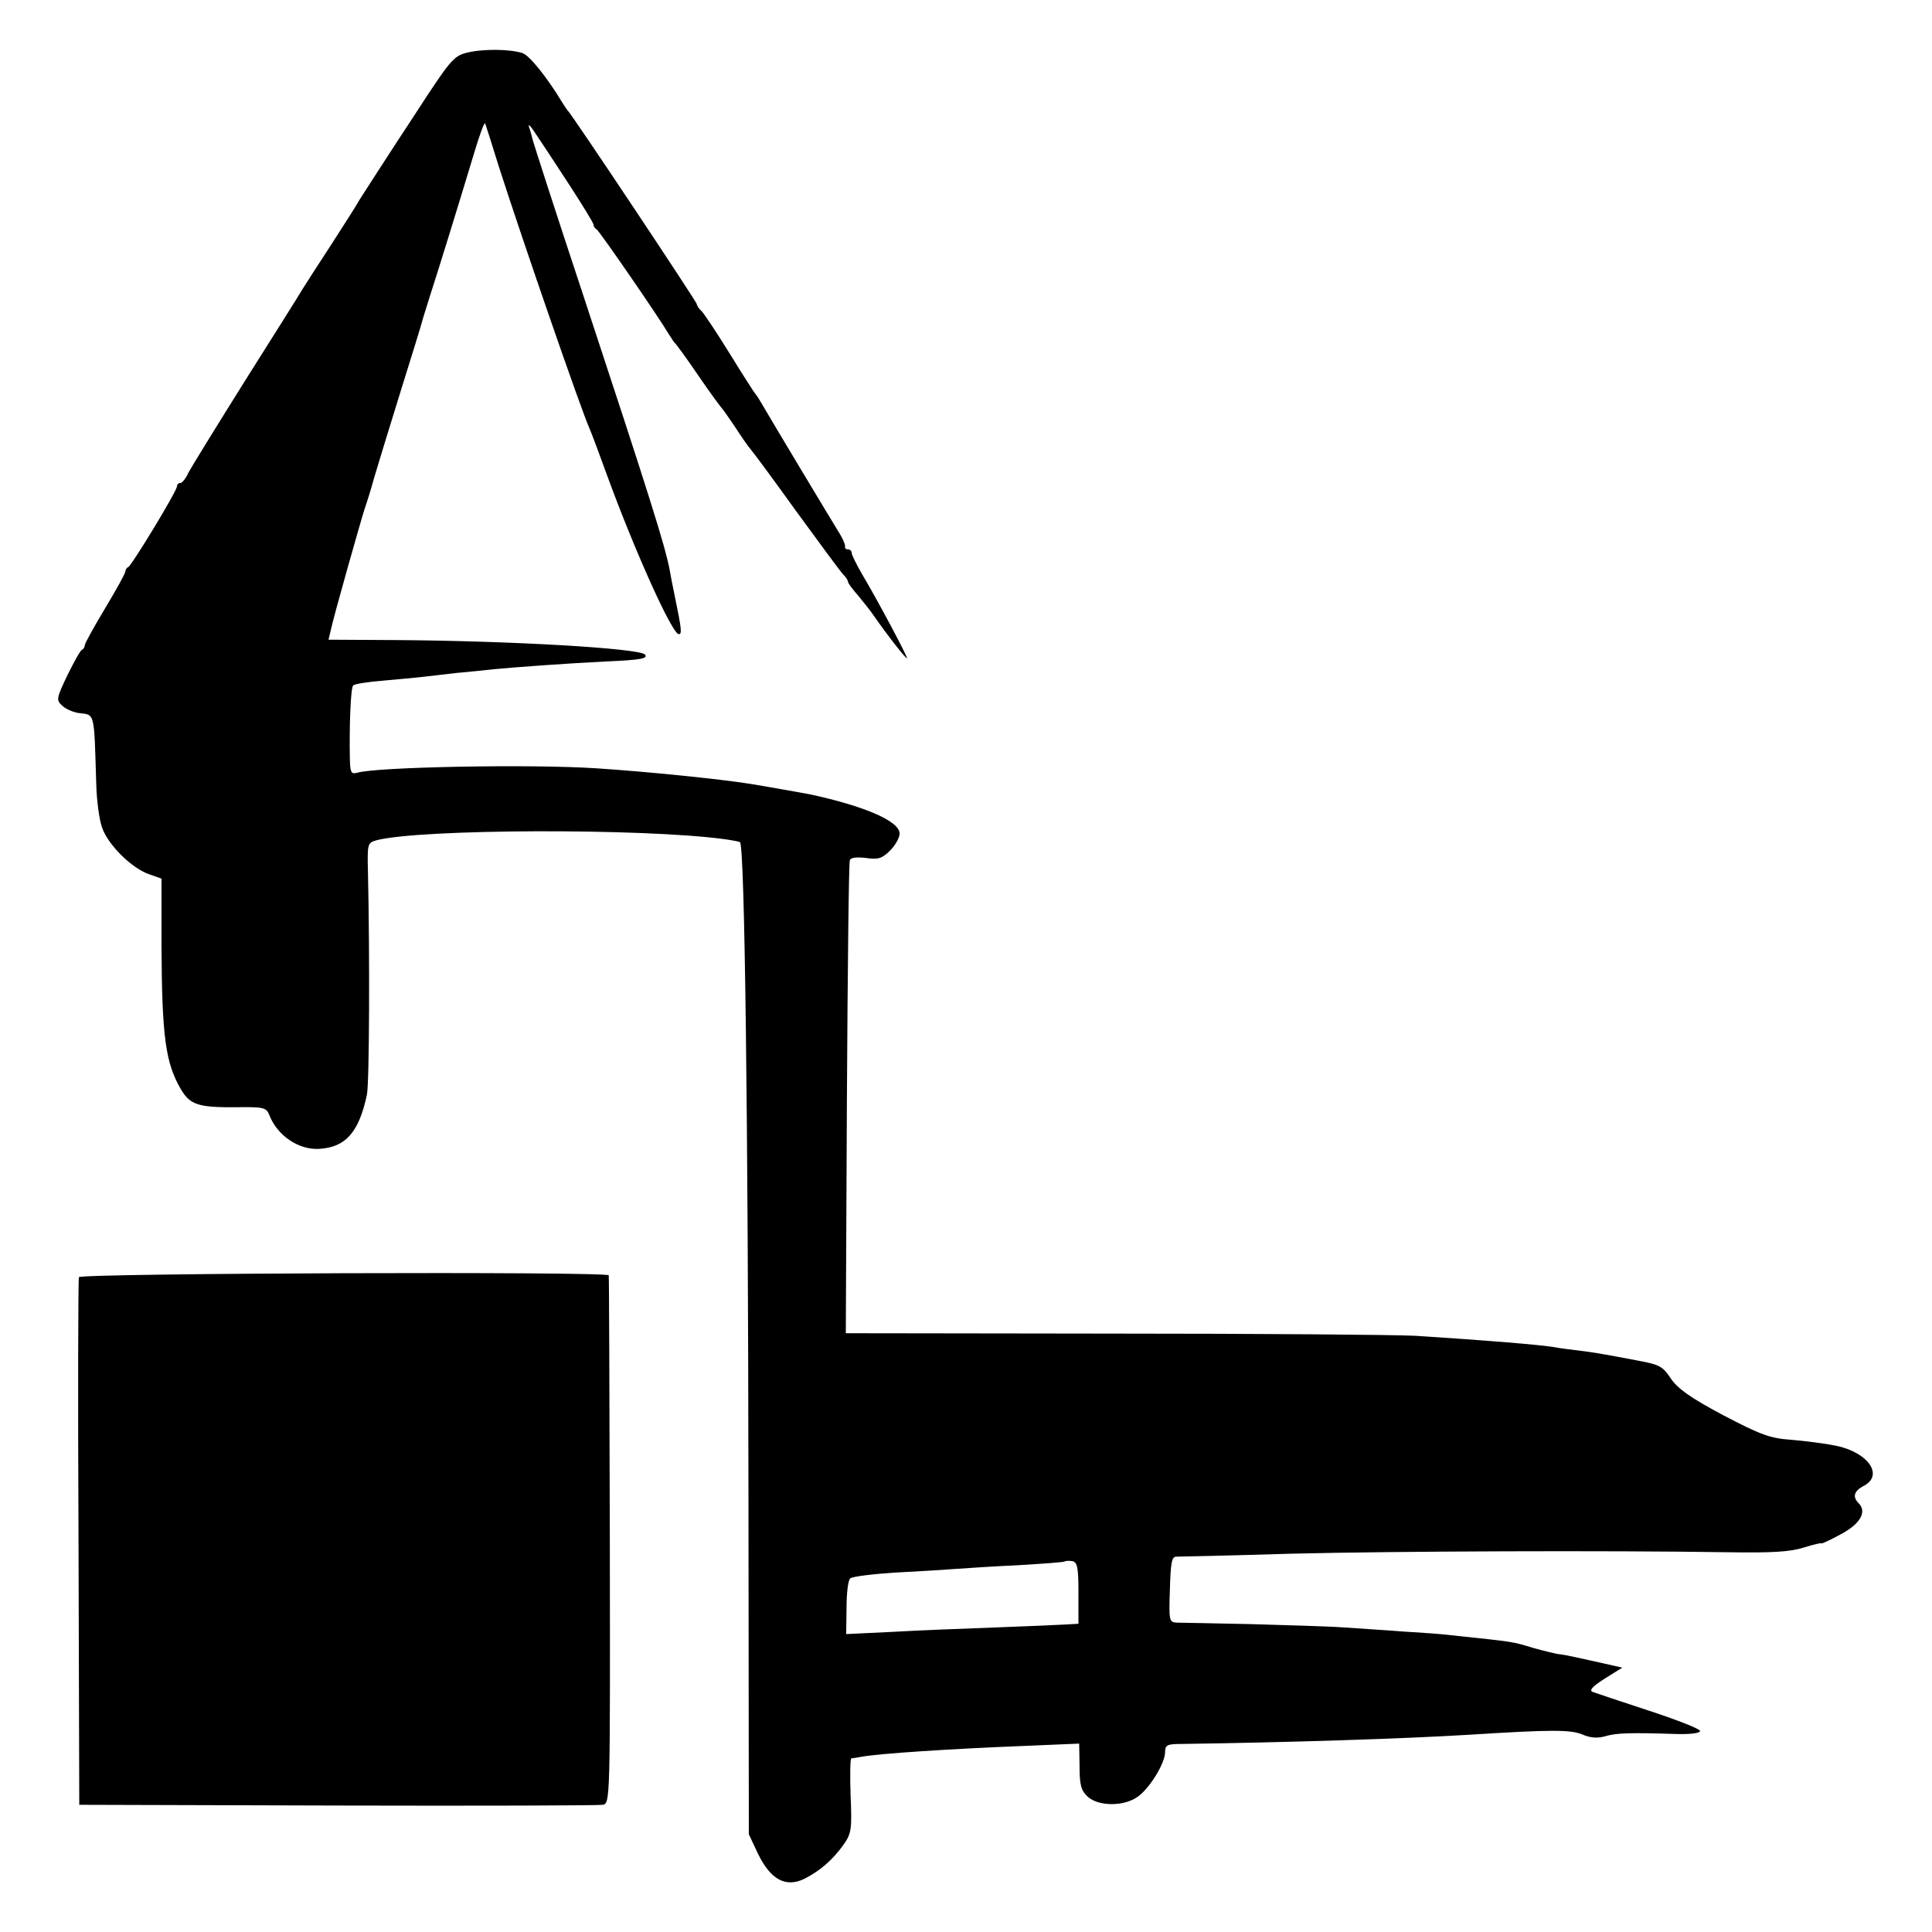 <?xml version="1.0" standalone="no"?>
<!DOCTYPE svg PUBLIC "-//W3C//DTD SVG 20010904//EN"
 "http://www.w3.org/TR/2001/REC-SVG-20010904/DTD/svg10.dtd">
<svg version="1.0" xmlns="http://www.w3.org/2000/svg"
 width="524pt" height="524pt" viewBox="0 0 524 524"
 preserveAspectRatio="xMidYMid meet">
<g transform="translate(0,524) scale(0.1,-0.1)"
fill="#000000" stroke="none">
<path d="M1266 5097 c-36 -9 -45 -20 -143 -171 -58 -88 -112 -172 -121 -186
-9 -14 -21 -33 -27 -42 -5 -10 -39 -63 -75 -119 -36 -55 -72 -111 -80 -124 -8
-14 -78 -125 -155 -247 -77 -123 -146 -235 -154 -250 -7 -16 -17 -28 -22 -28
-5 0 -9 -4 -9 -9 0 -13 -123 -215 -132 -219 -5 -2 -8 -8 -8 -12 0 -5 -25 -50
-55 -100 -30 -50 -55 -95 -55 -100 0 -4 -3 -10 -7 -12 -5 -1 -22 -33 -40 -69
-31 -65 -31 -68 -13 -84 10 -9 30 -17 44 -19 44 -5 41 5 47 -191 1 -44 8 -98
16 -120 16 -46 79 -109 127 -126 l34 -12 0 -176 c1 -255 11 -324 53 -396 25
-42 48 -49 152 -48 71 1 79 -1 87 -20 21 -56 79 -96 135 -93 72 4 108 44 130
146 7 30 8 385 3 604 -2 78 -1 80 23 87 118 31 722 33 944 3 22 -3 41 -7 42
-8 13 -12 22 -756 23 -1776 l1 -915 25 -53 c34 -70 75 -92 125 -68 42 21 77
51 107 93 21 30 23 41 19 133 -2 55 -1 100 2 101 3 0 15 2 26 4 47 9 245 22
451 30 l141 6 1 -61 c0 -51 4 -66 22 -83 29 -26 95 -27 133 -2 33 21 77 92 77
123 0 19 6 22 43 22 286 4 602 14 782 25 221 14 274 14 306 1 23 -10 42 -11
63 -5 30 9 68 10 193 6 36 -1 63 2 64 8 0 6 -62 30 -138 55 -76 25 -145 48
-153 51 -11 4 -1 15 32 36 l48 30 -53 12 c-28 6 -63 14 -77 17 -14 3 -34 7
-45 8 -11 2 -40 9 -65 16 -61 18 -45 16 -225 35 -22 3 -80 7 -130 10 -49 4
-121 8 -160 11 -38 3 -151 6 -250 9 -99 2 -190 4 -202 4 -22 1 -23 4 -20 90 2
72 5 89 17 89 8 0 148 3 310 8 287 7 861 9 1185 4 121 -2 171 1 208 13 26 8
47 13 47 11 0 -2 24 9 53 25 53 28 71 61 48 84 -17 17 -13 33 14 47 55 29 12
91 -76 109 -30 6 -84 13 -121 16 -57 4 -82 13 -185 67 -90 48 -123 72 -142
100 -21 32 -30 37 -90 48 -36 7 -75 14 -86 16 -11 2 -40 7 -65 10 -25 3 -58 7
-73 10 -43 7 -177 18 -377 31 -58 3 -429 6 -826 6 l-720 1 3 635 c2 350 5 641
8 648 2 7 18 9 44 6 33 -5 44 -1 65 20 14 14 26 35 26 46 0 34 -96 75 -245
107 -17 3 -128 23 -160 28 -82 13 -278 33 -415 42 -177 12 -601 4 -652 -12
-15 -4 -18 1 -19 33 -2 92 2 198 9 204 4 4 41 10 82 13 41 4 89 8 105 10 17 2
59 7 95 11 36 3 81 8 100 10 63 6 203 16 304 21 94 4 115 8 105 19 -18 17
-366 37 -676 39 l-182 1 6 25 c7 35 82 299 92 330 5 14 17 52 26 85 10 33 42
139 72 235 30 96 56 180 57 185 1 6 12 39 23 75 21 65 68 216 119 385 15 50
28 86 30 80 2 -5 19 -59 38 -120 62 -193 221 -654 246 -710 5 -11 25 -65 45
-120 75 -206 178 -435 196 -435 9 0 8 12 -11 104 -6 28 -12 60 -14 72 -13 66
-52 191 -236 749 -73 220 -133 407 -135 415 -2 8 -6 24 -10 35 -4 11 4 4 16
-15 13 -19 54 -81 91 -138 37 -57 68 -107 68 -112 0 -5 4 -10 8 -12 7 -3 170
-240 197 -286 6 -9 12 -19 15 -22 4 -3 33 -43 65 -90 32 -47 62 -87 65 -90 3
-3 18 -25 35 -50 16 -25 35 -52 42 -60 7 -8 64 -85 125 -170 62 -85 118 -161
125 -168 7 -7 13 -16 13 -20 0 -4 13 -21 28 -38 15 -18 34 -42 42 -54 36 -52
90 -121 90 -115 0 7 -78 154 -122 228 -15 26 -28 52 -28 57 0 6 -5 10 -10 10
-6 0 -9 3 -8 8 1 4 -5 18 -13 32 -20 32 -191 317 -210 350 -8 14 -16 27 -19
30 -3 3 -34 51 -69 108 -35 57 -70 109 -77 117 -8 7 -14 16 -14 20 0 6 -339
515 -350 525 -3 3 -9 13 -15 22 -41 68 -89 128 -108 134 -33 11 -107 12 -151
1z m1659 -4178 l0 -83 -35 -2 c-19 -1 -105 -5 -190 -8 -85 -3 -211 -8 -280
-12 l-125 -6 1 71 c0 39 4 75 10 80 5 5 61 12 124 16 63 3 138 8 165 10 28 2
104 7 170 10 66 4 121 8 123 10 2 2 11 2 20 1 14 -3 17 -16 17 -87z"/>
<path d="M214 1776 c-2 -6 -3 -330 -1 -721 l2 -710 700 -2 c385 -1 709 0 720
2 20 4 20 11 19 717 -1 392 -2 716 -3 719 -2 11 -1433 6 -1437 -5z"/>
</g>
</svg>
